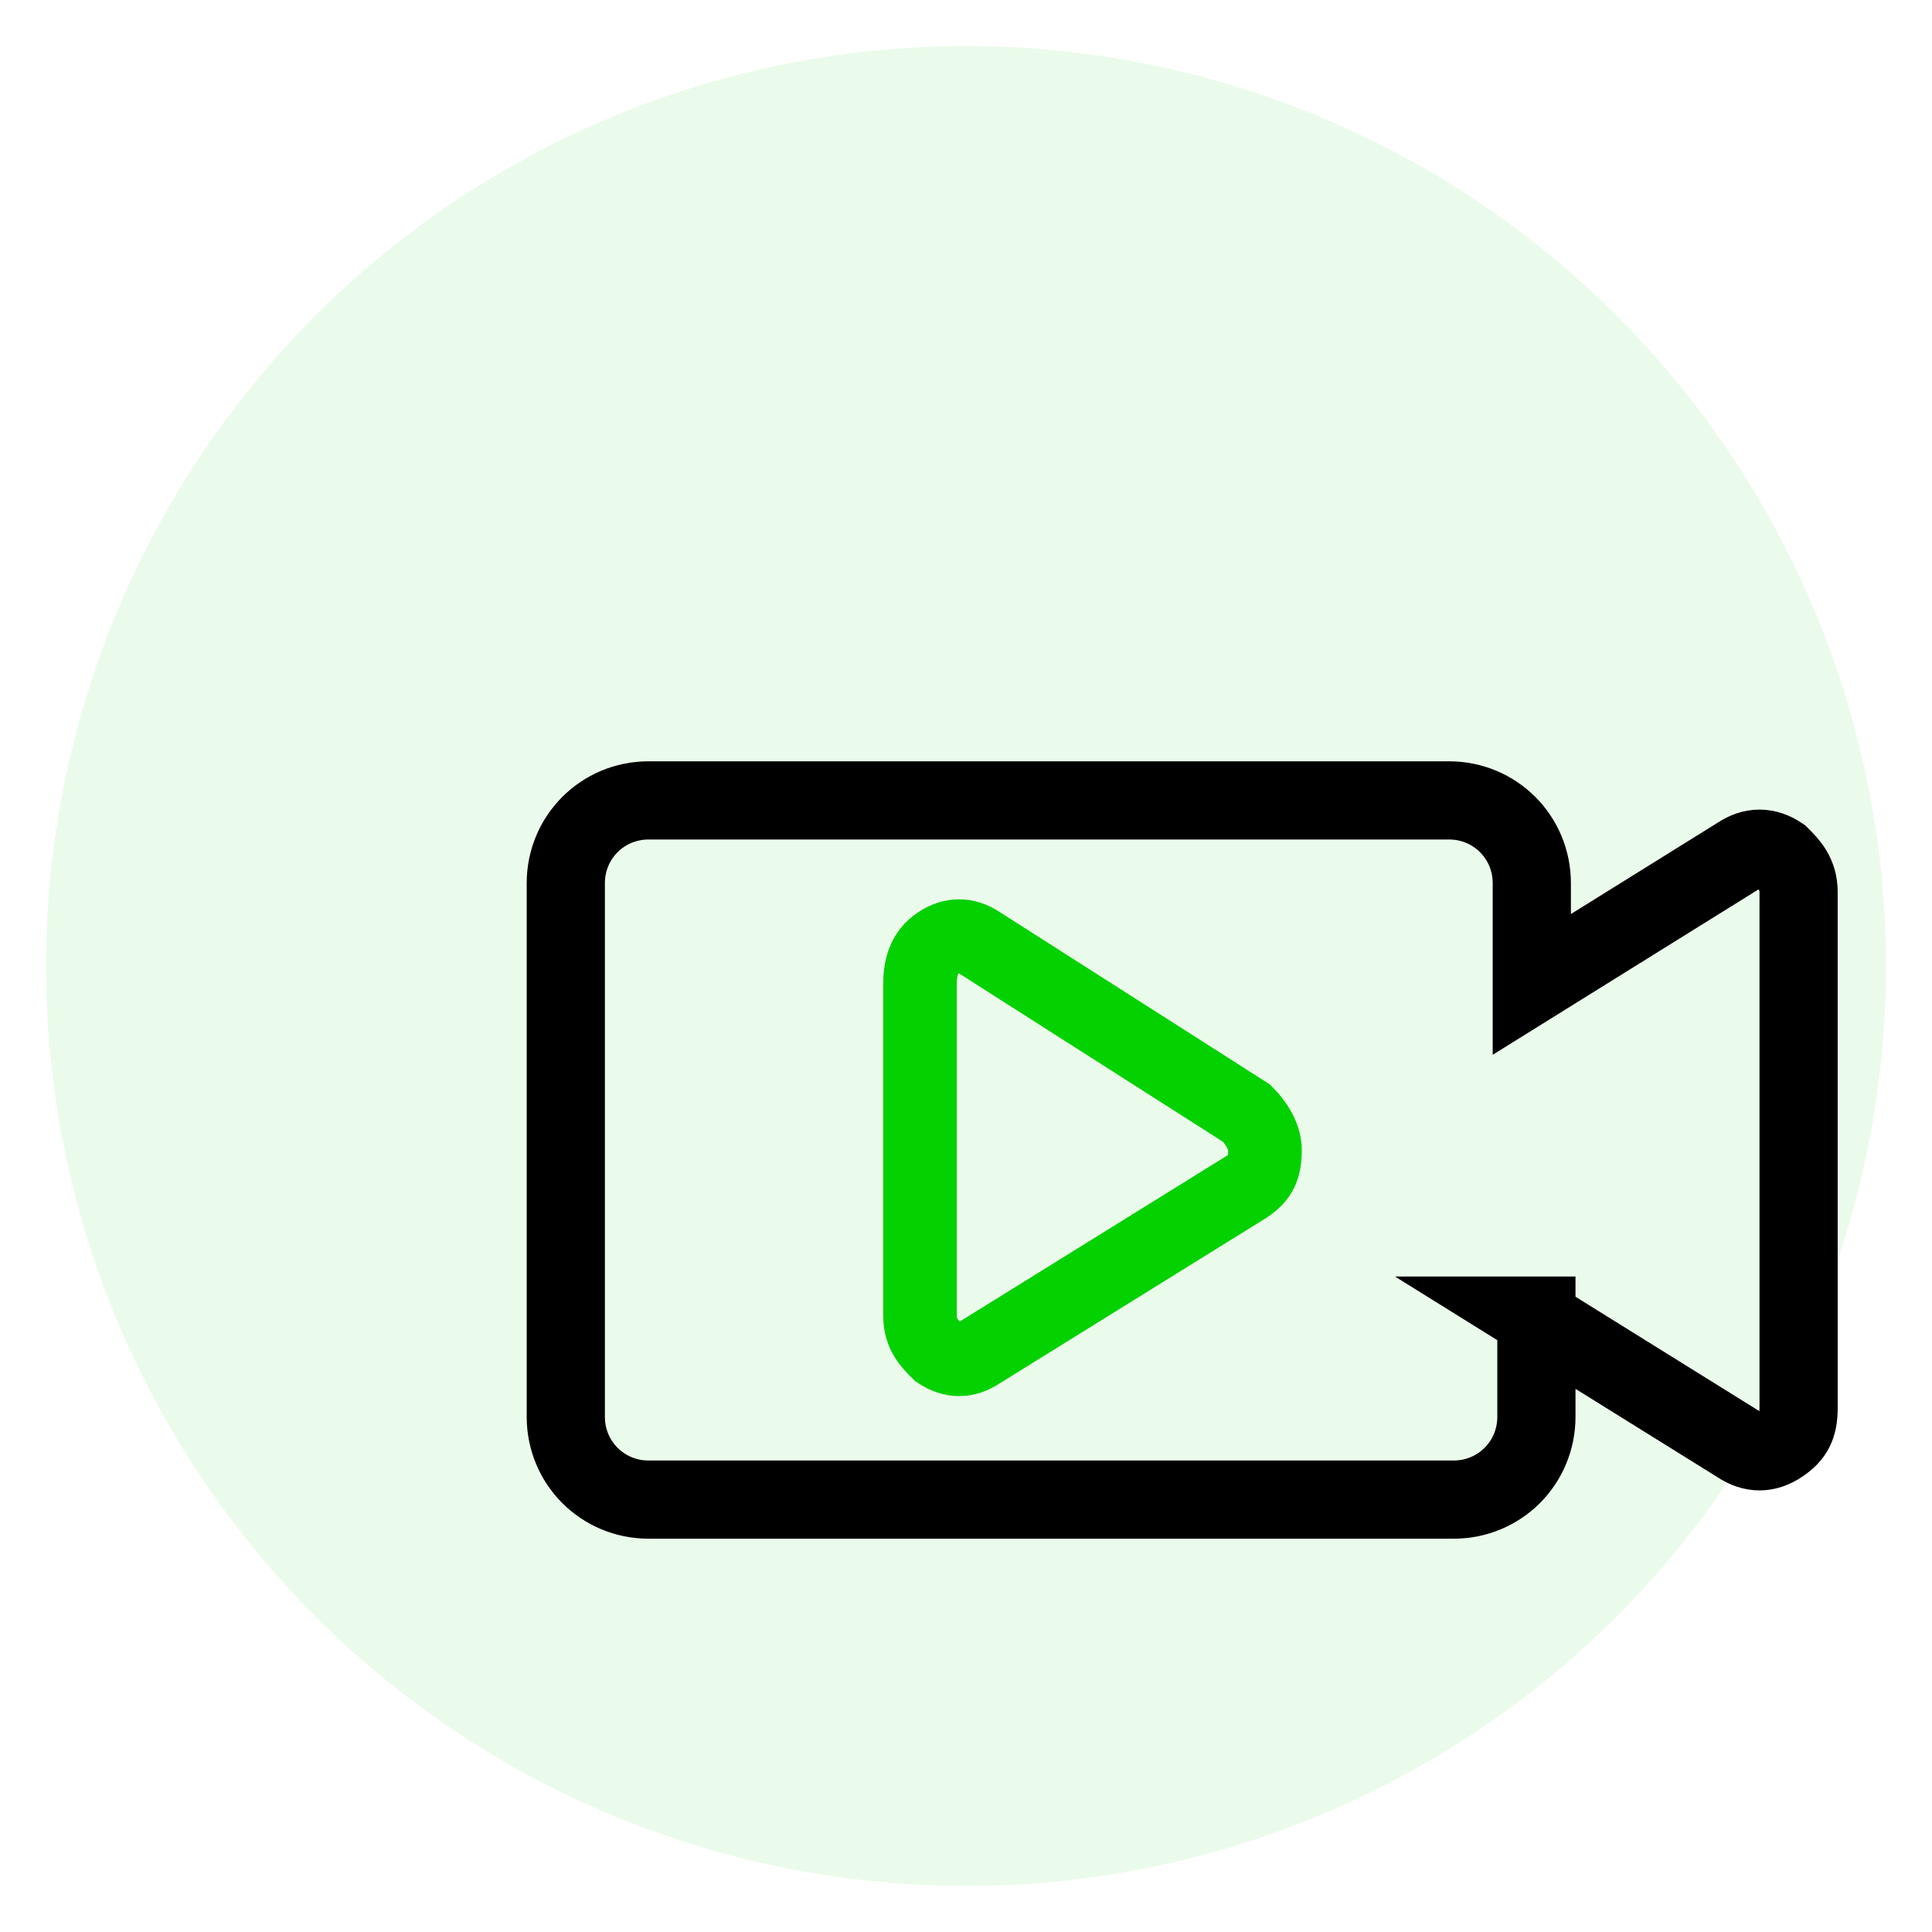 <?xml version="1.0" encoding="utf-8"?>
<!-- Generator: Adobe Illustrator 27.10.0, SVG Export Plug-In . SVG Version: 6.00 Build 0)  -->
<svg version="1.1" id="Layer_1" xmlns="http://www.w3.org/2000/svg" xmlns:xlink="http://www.w3.org/1999/xlink" x="0px" y="0px"
	 viewBox="0 0 42 42" style="enable-background:new 0 0 42 42;" xml:space="preserve">
<style type="text/css">
	.st0{fill:#04D100;fill-opacity:8.000000e-02;}
	.st1{fill:none;stroke:#000000;stroke-width:1.7;stroke-miterlimit:10;}
	.st2{fill:none;stroke:#04D100;stroke-width:1.6;stroke-linecap:round;stroke-miterlimit:10;}
</style>
<circle class="st0" cx="21" cy="21" r="20"/>
<g>
	<path class="st1" d="M33.3,28.6l4.5,2.8c0.3,0.2,0.6,0.2,0.9,0c0.3-0.2,0.4-0.4,0.4-0.8V19.4c0-0.4-0.2-0.6-0.4-0.8
		c-0.3-0.2-0.6-0.2-0.9,0l-4.5,2.8v-2.2c0-1-0.8-1.8-1.8-1.8H14.1c-1,0-1.8,0.8-1.8,1.8v11.6c0,1,0.8,1.8,1.8,1.8h17.5
		c1,0,1.8-0.8,1.8-1.8V28.6z"/>
	<path class="st2" d="M27.1,25.8c0.3-0.2,0.4-0.4,0.4-0.8c0-0.3-0.2-0.6-0.4-0.8l-5.8-3.7c-0.3-0.2-0.6-0.2-0.9,0
		C20.1,20.7,20,21,20,21.4v7.2c0,0.4,0.2,0.6,0.4,0.8c0.3,0.2,0.6,0.2,0.9,0L27.1,25.8z"/>
</g>
</svg>
